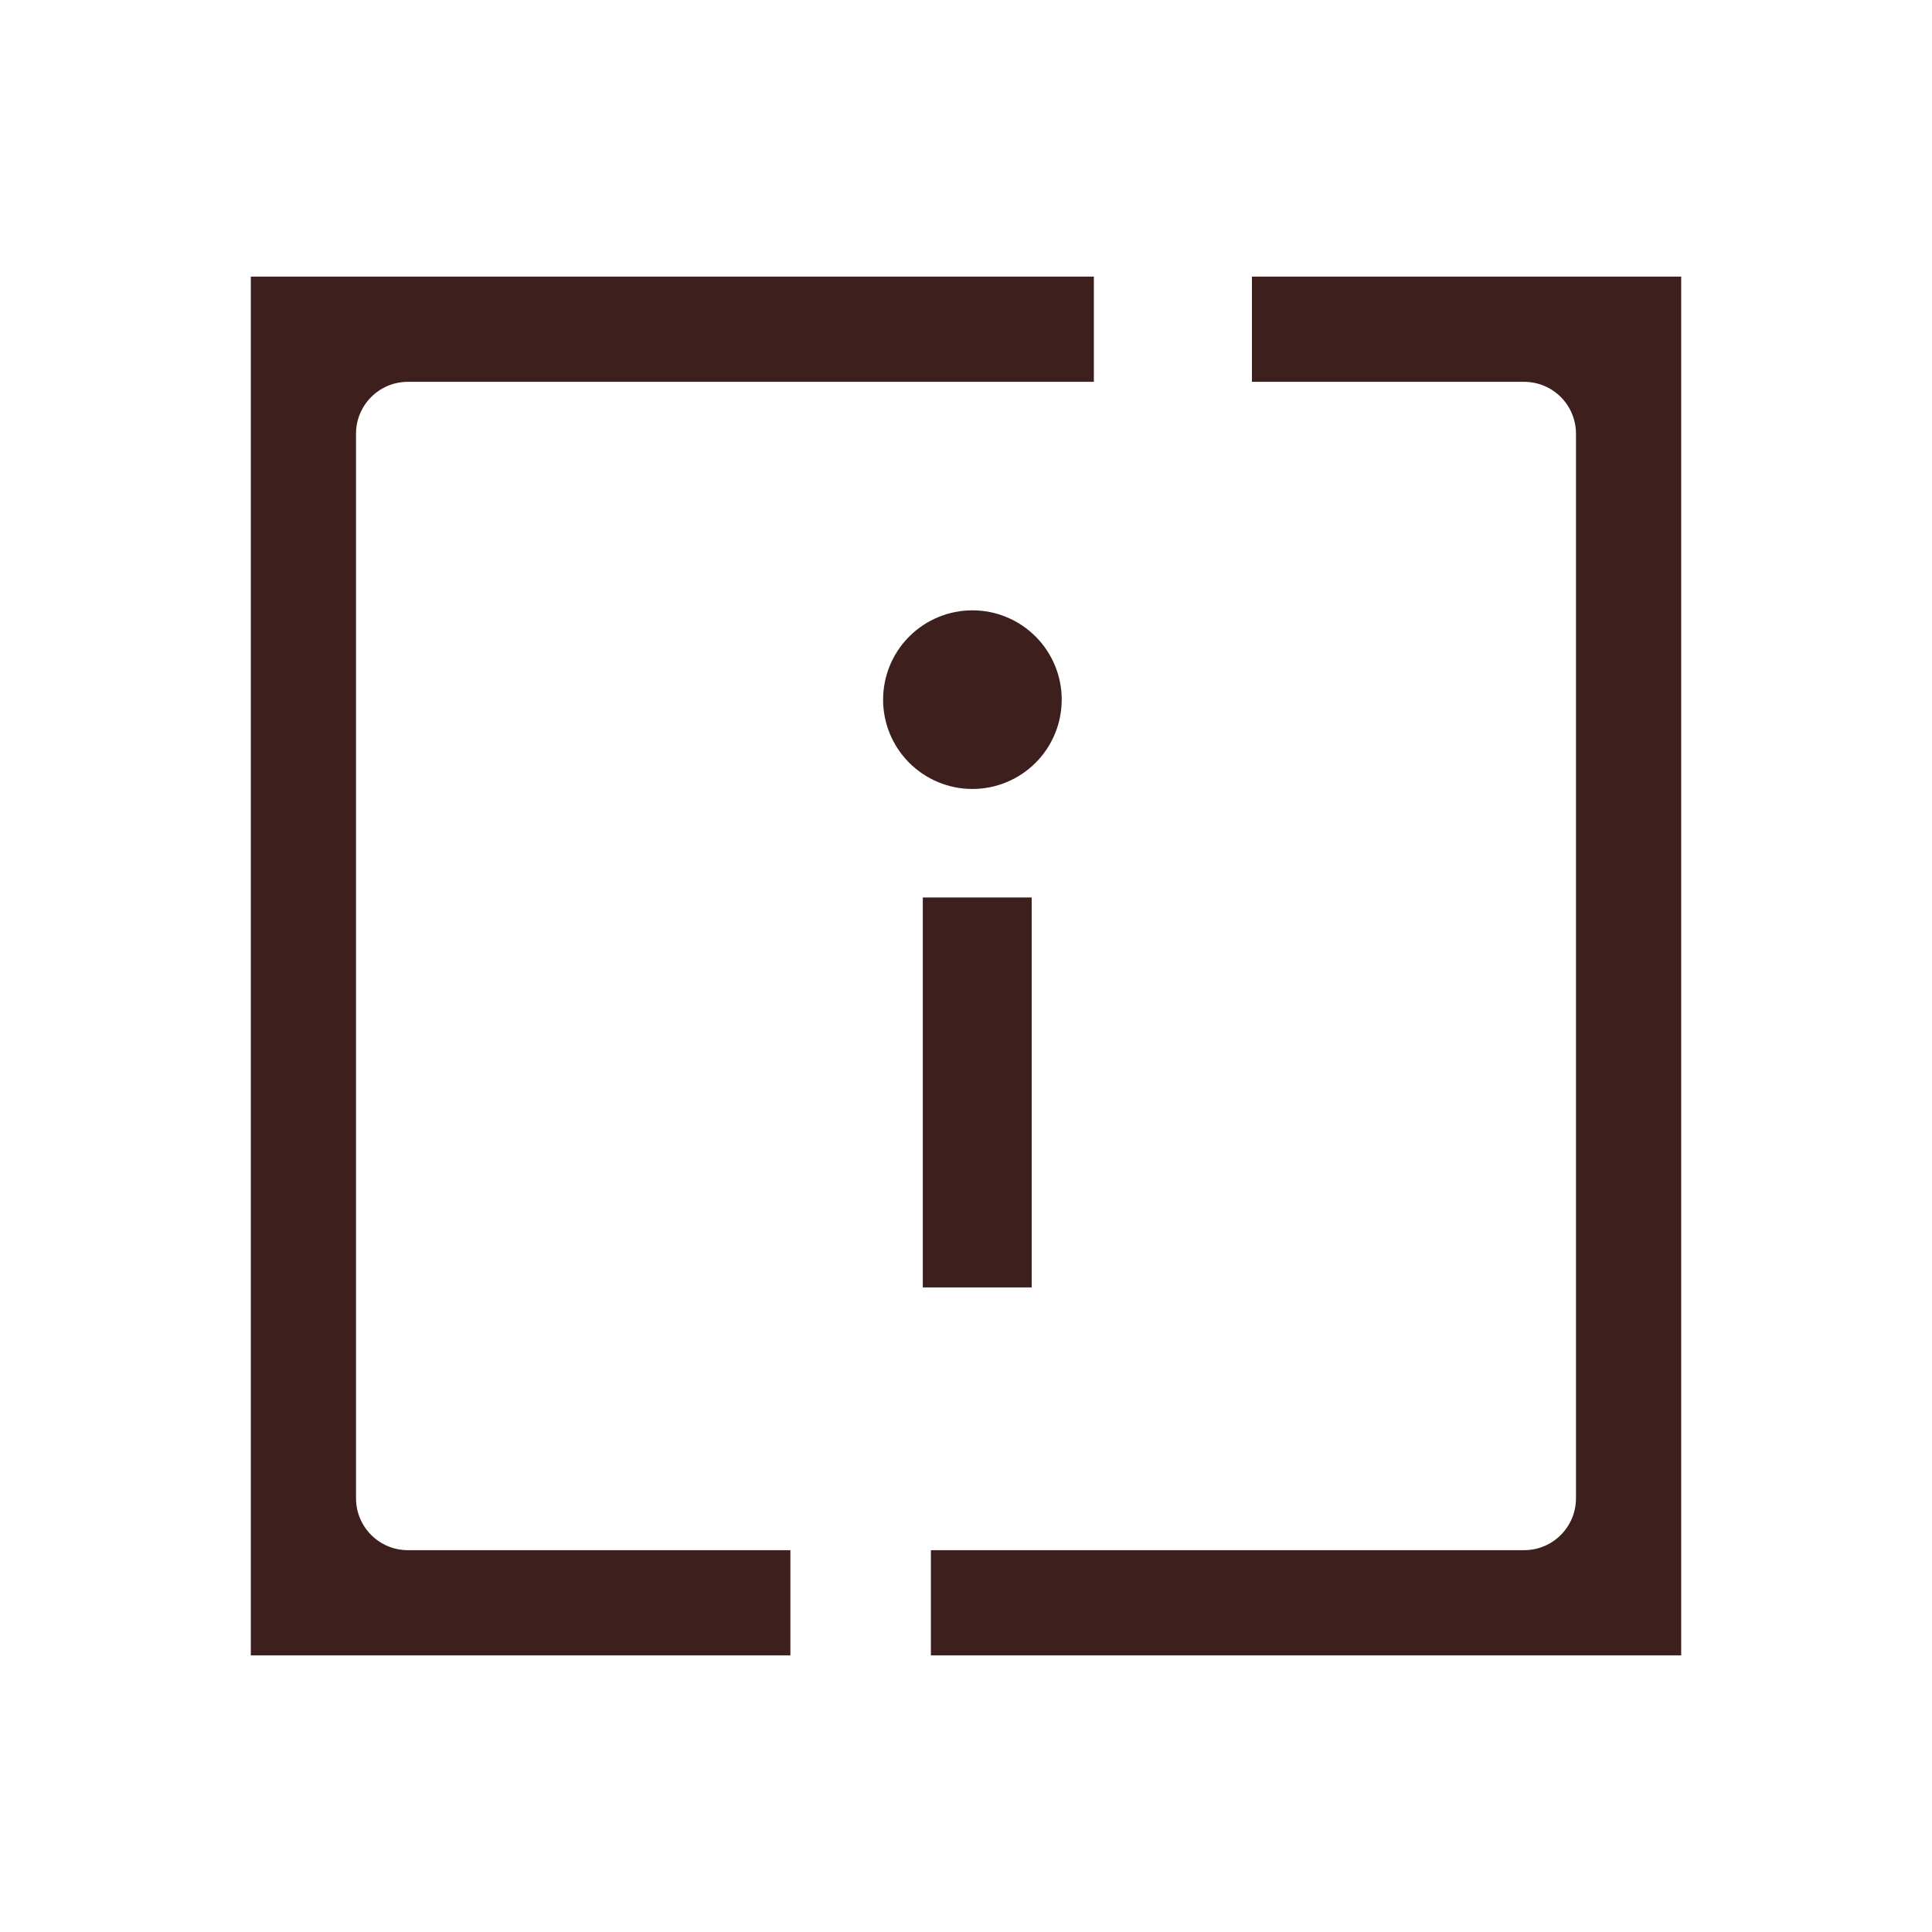 <svg xmlns="http://www.w3.org/2000/svg" fill="none" viewBox="0 0 110 110" height="110" width="110">
<path fill="#3D1F1D" d="M62.28 21.74H23.224C21.581 21.74 20.27 23.072 20.27 24.694V85.306C20.27 86.928 21.581 88.26 23.224 88.26H45.001V94.25H14.28V15.75H62.28V21.74ZM95.72 94.25H53.001V88.26H86.776C88.419 88.26 89.73 86.928 89.73 85.306V24.694C89.73 23.072 88.419 21.74 86.776 21.74H71.28V15.75H95.72V94.25ZM58.74 73.3H52.541V51.1H58.74V73.3ZM55.365 34.75C56.032 34.75 56.694 34.881 57.311 35.137C57.928 35.392 58.488 35.767 58.96 36.239C59.433 36.711 59.807 37.272 60.063 37.889C60.319 38.506 60.45 39.167 60.45 39.835C60.45 40.503 60.319 41.164 60.063 41.781C59.807 42.398 59.433 42.959 58.96 43.431C58.488 43.903 57.928 44.278 57.311 44.533C56.694 44.789 56.032 44.92 55.365 44.92C54.697 44.92 54.035 44.789 53.419 44.533C52.802 44.278 52.241 43.903 51.769 43.431C51.297 42.959 50.922 42.398 50.666 41.781C50.411 41.164 50.28 40.503 50.28 39.835C50.28 39.167 50.411 38.506 50.666 37.889C50.922 37.272 51.297 36.711 51.769 36.239C52.241 35.767 52.802 35.392 53.419 35.137C54.035 34.881 54.697 34.75 55.365 34.75Z"></path>
</svg>
